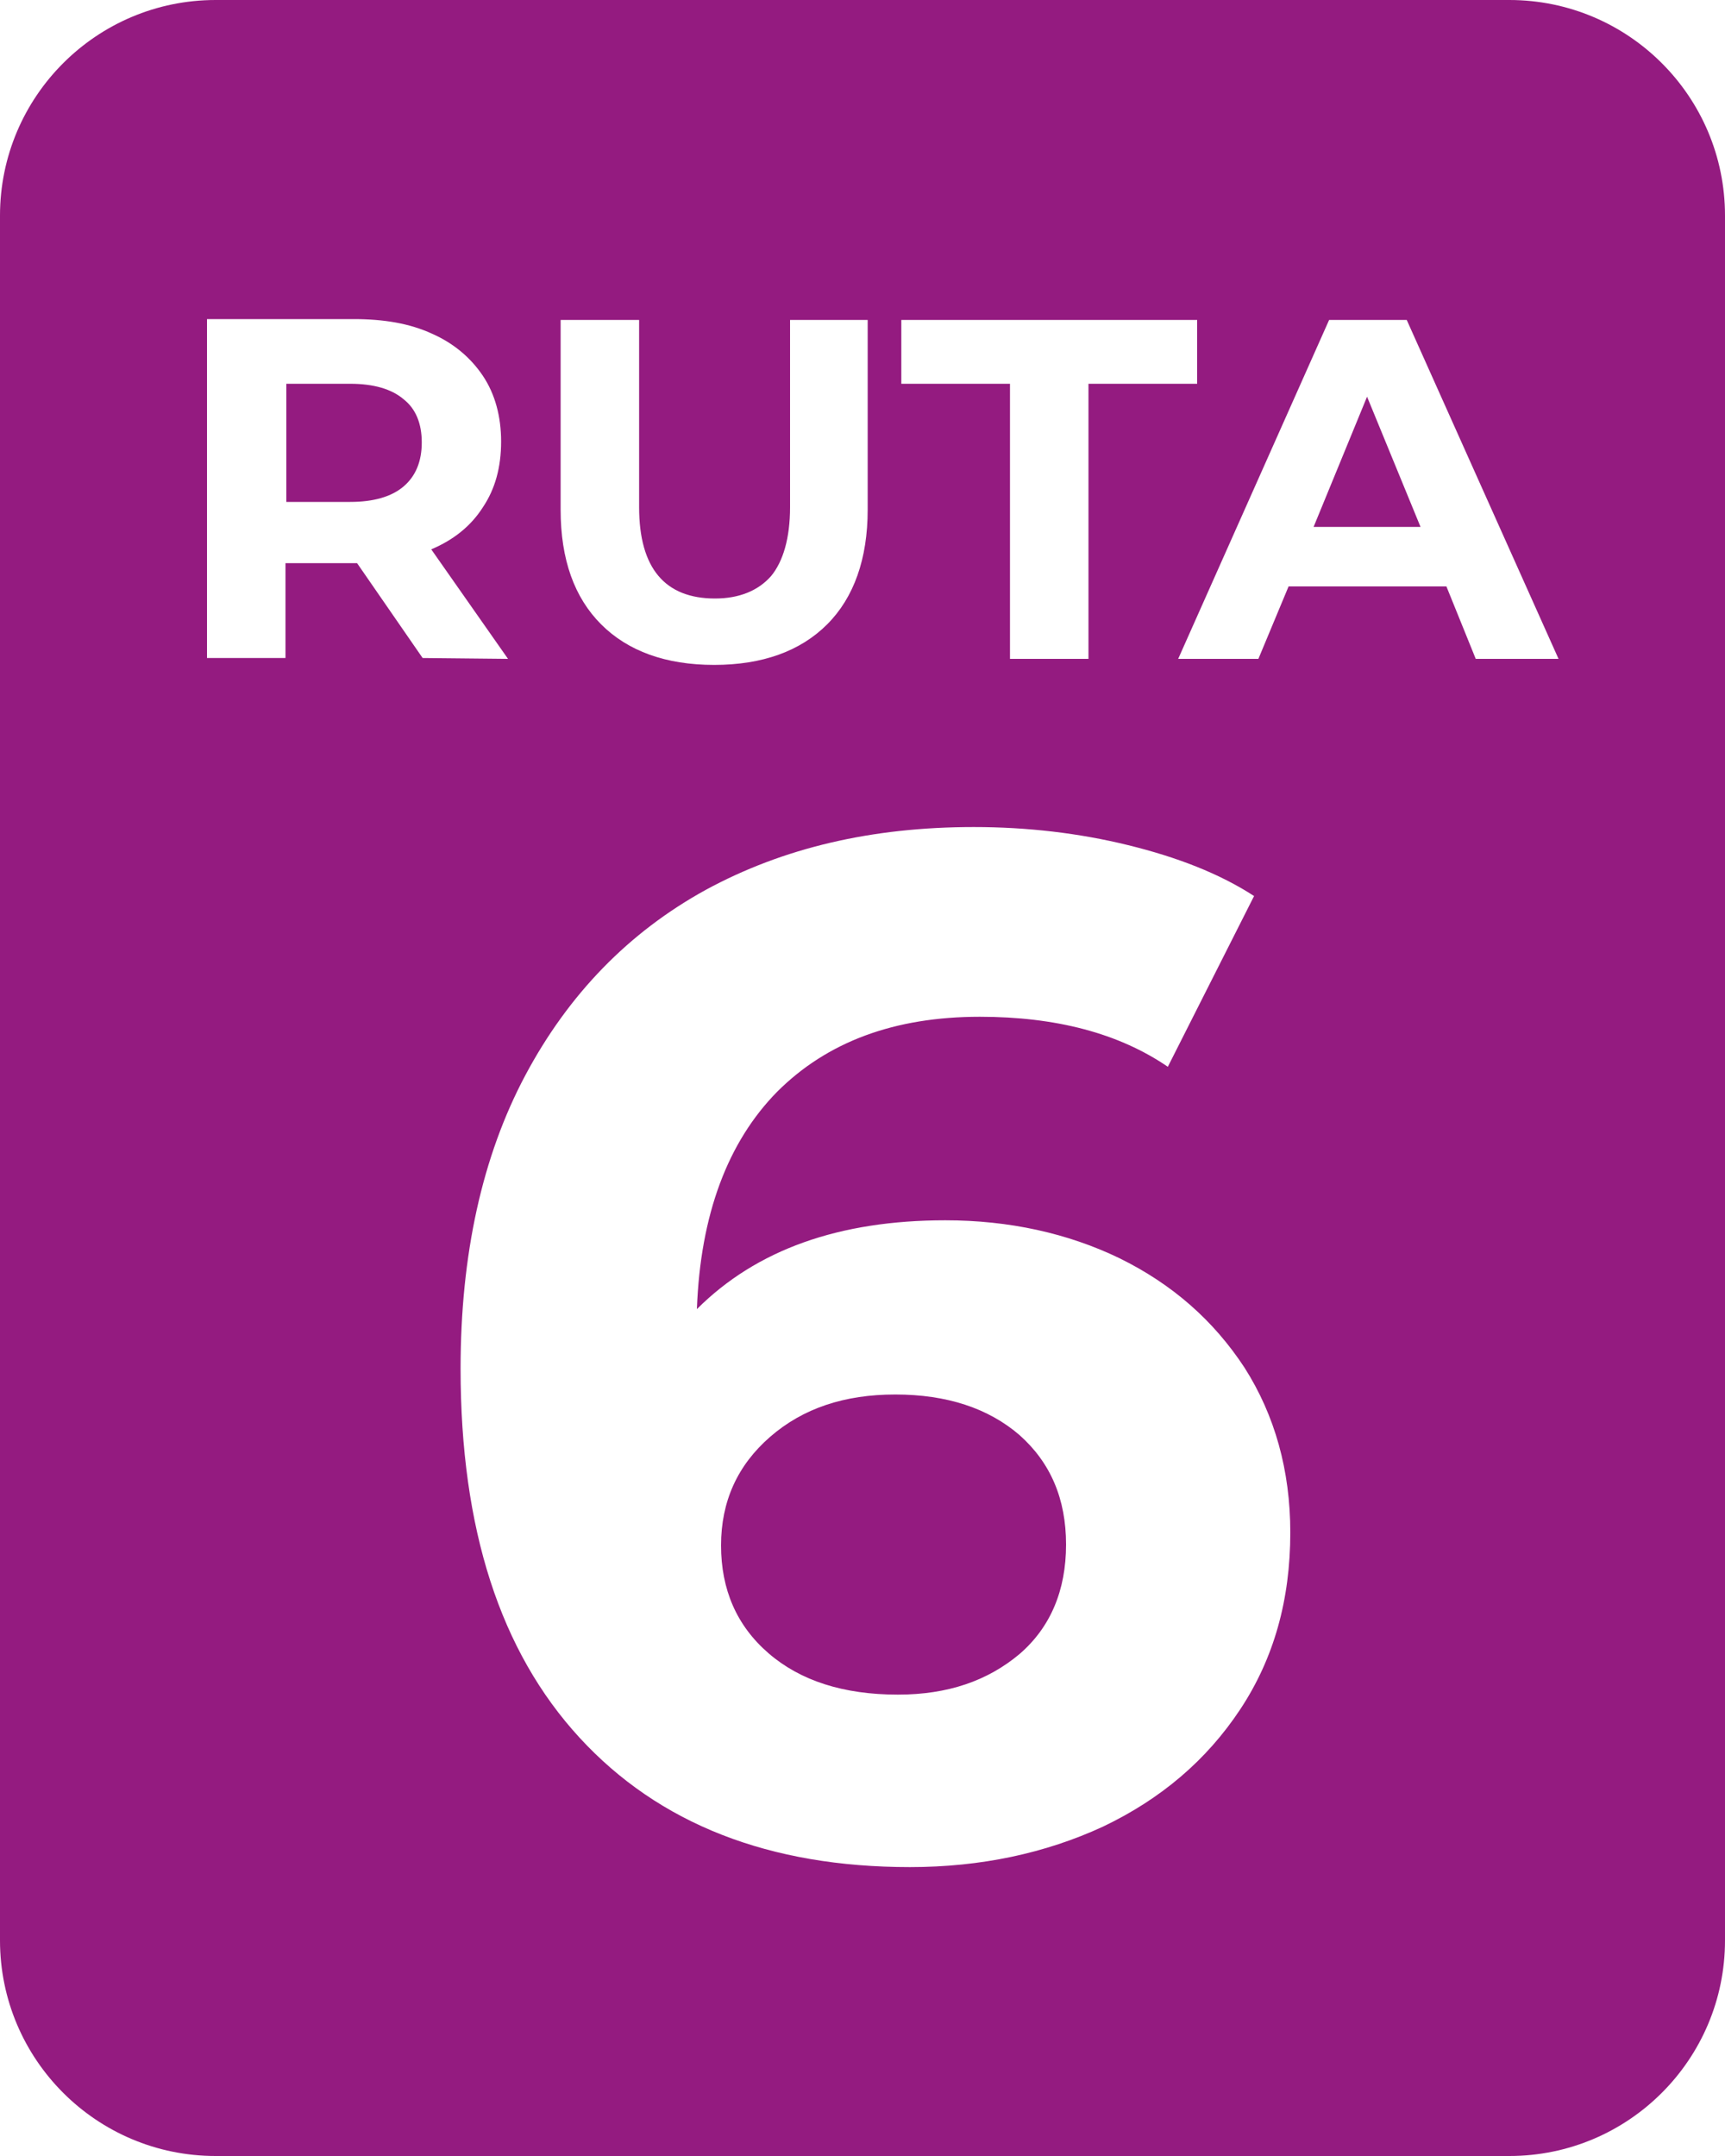 <?xml version="1.0" encoding="utf-8"?>
<!-- Generator: Adobe Illustrator 26.2.1, SVG Export Plug-In . SVG Version: 6.00 Build 0)  -->
<svg version="1.1" id="Capa_1" xmlns="http://www.w3.org/2000/svg" xmlns:xlink="http://www.w3.org/1999/xlink" x="0px" y="0px"
	 viewBox="0 0 200 250" style="enable-background:new 0 0 200 250;" xml:space="preserve">
<style type="text/css">
	.st0{fill:#941B80;}
</style>
<path class="st0" d="M175,250H25c-13.8,0-25-11.2-25-25V25C0,11.2,11.2,0,25,0h150c13.8,0,25,11.2,25,25v200
	C200,238.8,188.8,250,175,250z M58.9,76.4L50,63.7c2.6-1.1,4.6-2.7,6-4.9c1.4-2.1,2.1-4.6,2.1-7.6c0-2.9-0.7-5.5-2.1-7.6
	c-1.4-2.1-3.4-3.8-5.9-4.9C47.5,37.5,44.5,37,41,37H24v39.3h9.1v-11H41h0.4l7.6,11L58.9,76.4L58.9,76.4z M48.9,51.3
	c0,2.2-0.7,3.9-2.1,5.1c-1.4,1.2-3.5,1.8-6.2,1.8h-7.4V44.5h7.4c2.7,0,4.8,0.6,6.2,1.8C48.2,47.4,48.9,49.1,48.9,51.3z M82.8,77.1
	c5.6,0,10-1.6,13.1-4.7s4.7-7.6,4.7-13.3v-22h-9v21.7c0,3.6-0.8,6.3-2.2,8c-1.5,1.7-3.7,2.6-6.5,2.6c-5.8,0-8.8-3.5-8.8-10.6V37.1
	H65v22c0,5.8,1.6,10.2,4.7,13.3C72.8,75.5,77.2,77.1,82.8,77.1z M117.1,76.4h9.1V44.5h12.6v-7.4h-34.3v7.4h12.6V76.4z M171.1,76.4
	h9.6l-17.6-39.3h-9l-17.5,39.3h9.3l3.5-8.4h18.3L171.1,76.4z M152.3,61.1l6.2-15.1l6.2,15.1H152.3z M109.6,141.5
	c-12.3,0-21.9,3.4-28.8,10.3c0.4-11,3.6-19.4,9.3-25.2c5.8-5.8,13.6-8.7,23.5-8.7c8.8,0,16.1,1.9,21.8,5.8l10-19.8
	c-4-2.6-8.9-4.5-14.6-5.9c-5.7-1.4-11.7-2.1-17.9-2.1c-11.8,0-22.1,2.4-31.1,7.3c-8.9,4.9-15.9,12.1-20.9,21.5s-7.5,20.8-7.5,34
	c0,18.6,4.6,32.8,13.8,42.8s22,15,38.3,15c8.2,0,15.7-1.6,22.4-4.7c6.7-3.2,12-7.7,15.9-13.6c3.9-5.9,5.8-12.7,5.8-20.5
	c0-7.2-1.8-13.6-5.3-19.1c-3.6-5.5-8.4-9.7-14.5-12.7C123.8,143,117,141.5,109.6,141.5z M104.1,196.5c-6.3,0-11.3-1.6-15-4.8
	s-5.5-7.4-5.5-12.5s1.9-9.3,5.7-12.6c3.8-3.3,8.6-4.9,14.5-4.9c6,0,10.8,1.6,14.4,4.7c3.6,3.2,5.4,7.4,5.4,12.7s-1.8,9.6-5.4,12.7
	C114.5,194.9,109.9,196.5,104.1,196.5z"/>
</svg>
